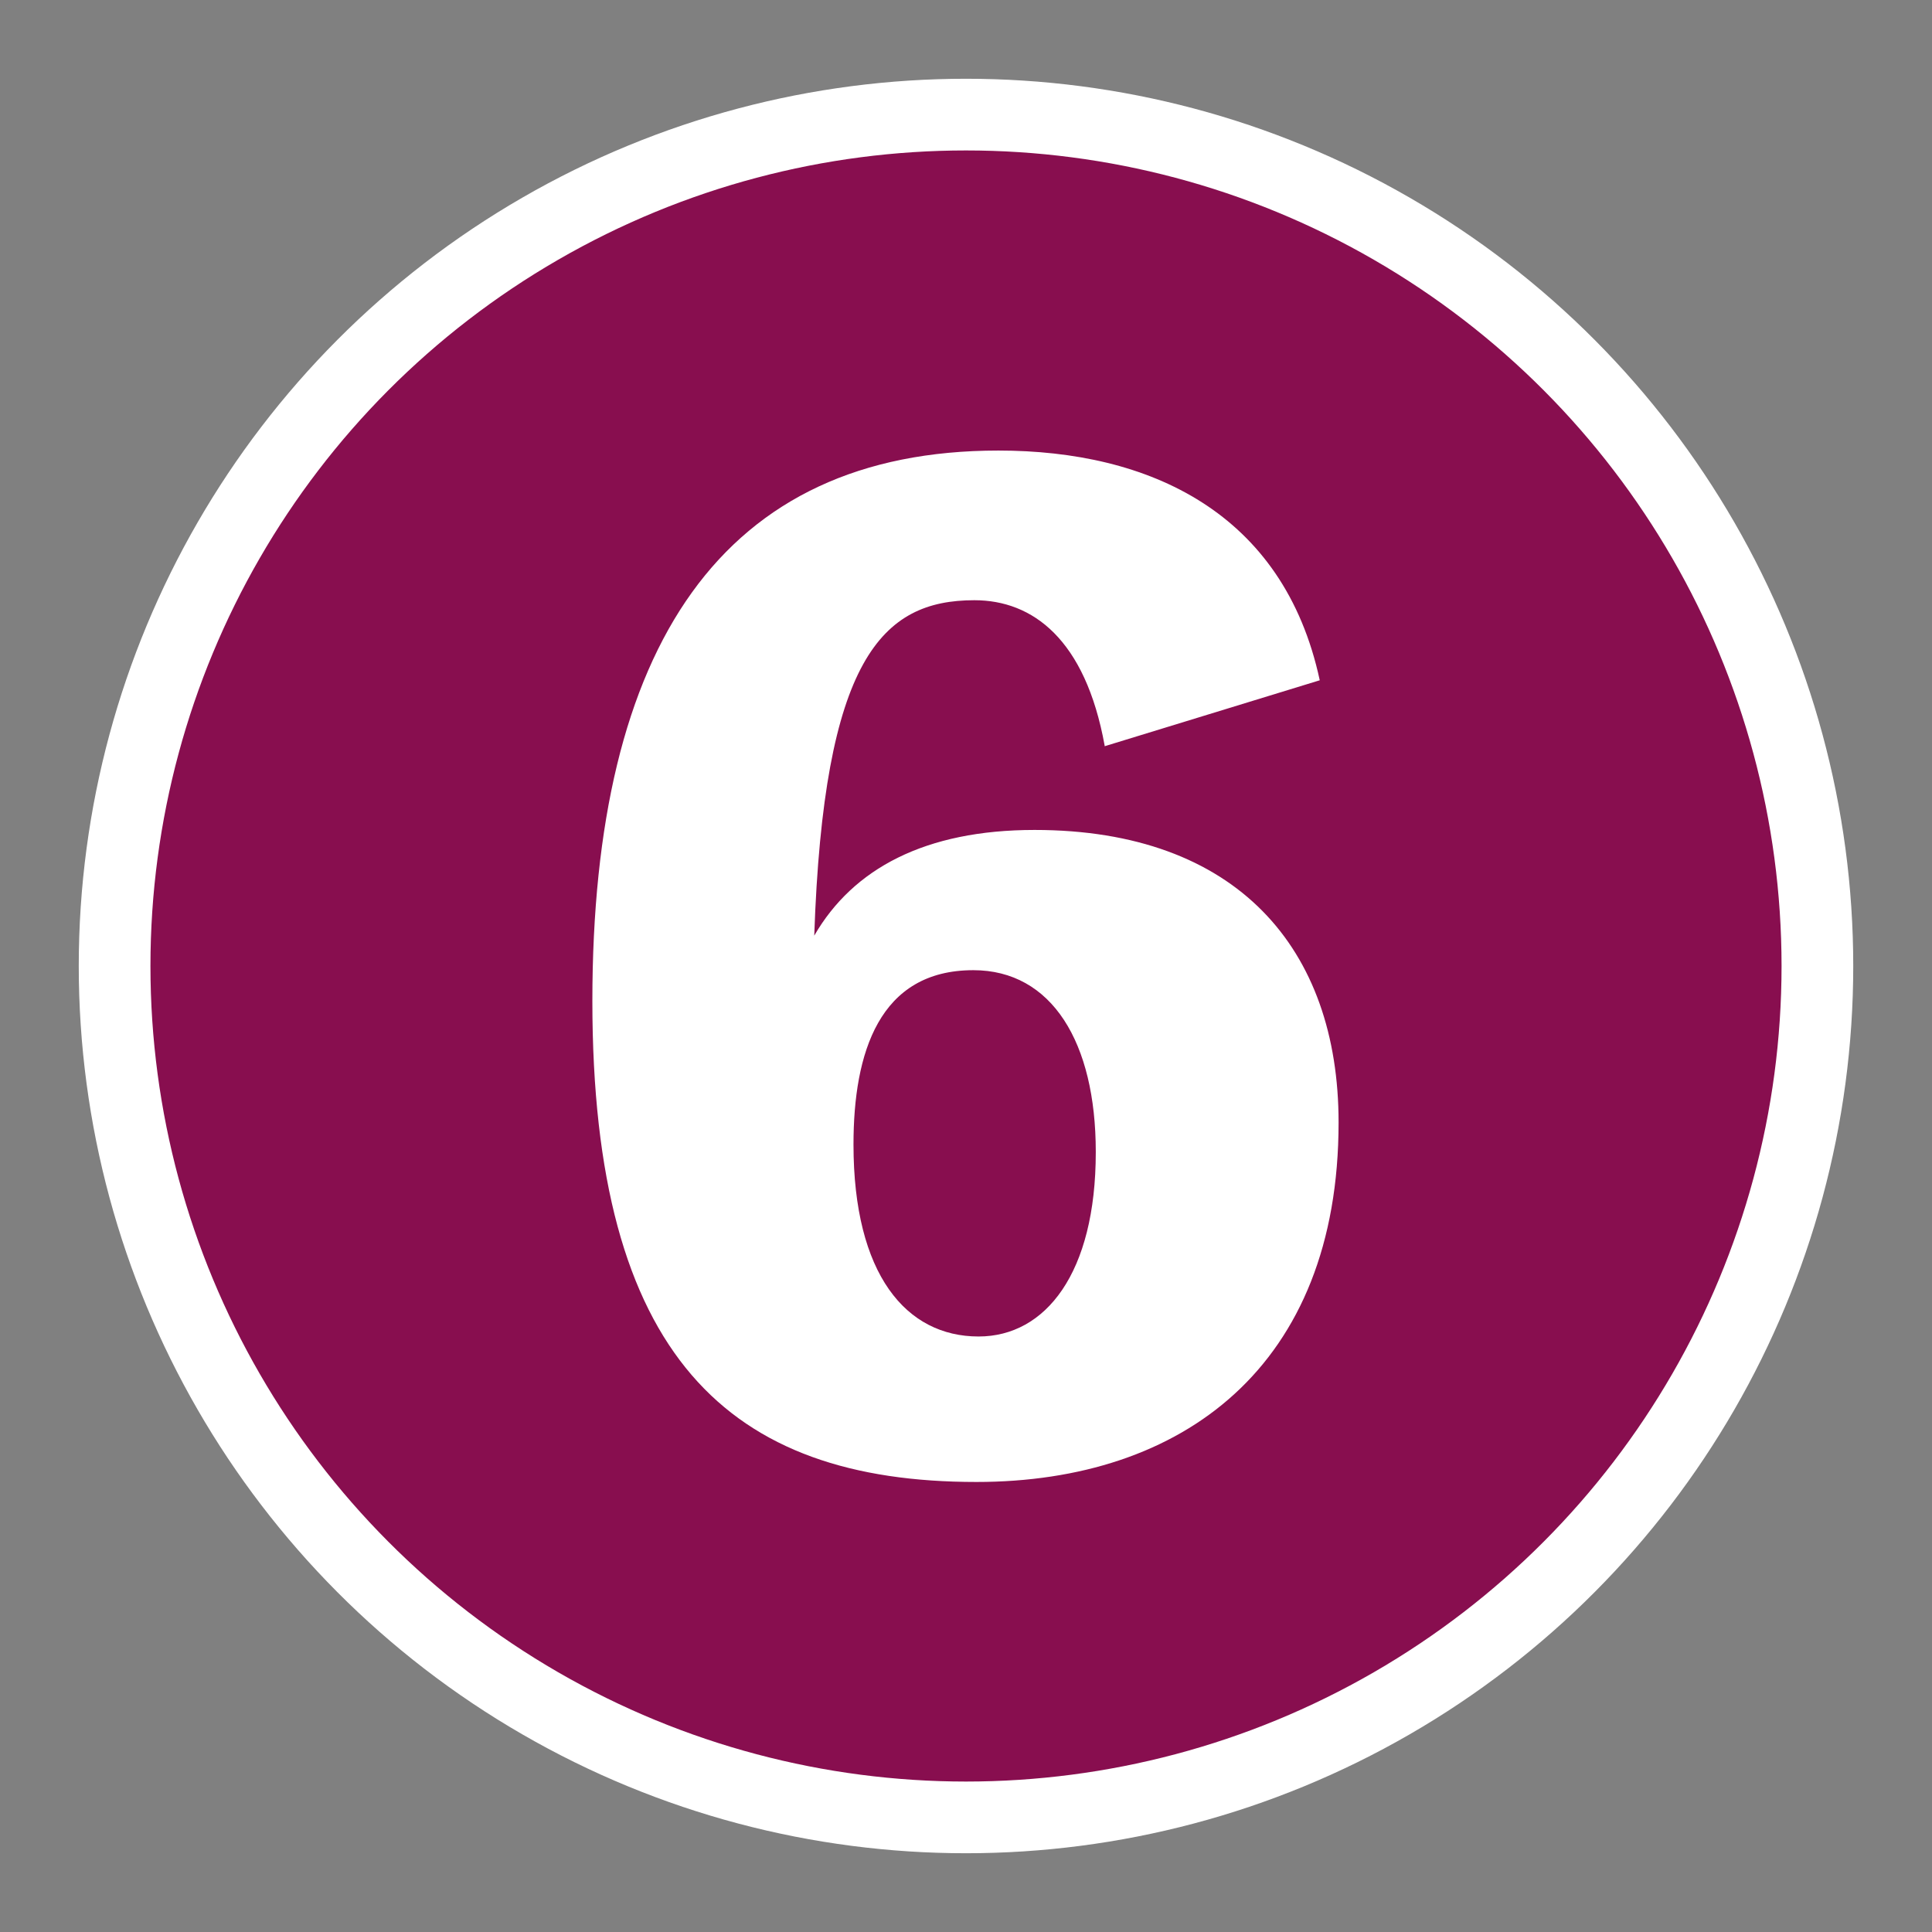 <?xml version="1.0" encoding="UTF-8"?><svg id="_レイヤー_" xmlns="http://www.w3.org/2000/svg" viewBox="0 0 36.92 36.92"><rect x="0" y="0" width="36.92" height="36.92" fill="#808080" stroke="none"/><defs><style>.cls-1{fill:none;}.cls-1,.cls-2{stroke-width:0px;}.cls-2{fill:#fff;}.cls-3{fill:#880e4f;stroke:#fff;stroke-miterlimit:10;stroke-width:1.37px;}</style></defs><circle class="cls-3" cx="18.46" cy="18.46" r="16.27"/><path class="cls-2" d="M21.11,14.25c-.37-2.04-1.38-2.78-2.49-2.78-1.77,0-2.88,1.13-3.06,6.41.74-1.28,2.12-2.02,4.21-2.02,3.87,0,5.81,2.27,5.81,5.59,0,4.66-2.98,6.87-6.92,6.87-4.73,0-7.34-2.39-7.34-9.19s2.49-10.52,7.76-10.52c2.88,0,5.45,1.18,6.14,4.39l-4.11,1.26ZM20.94,22.01c0-2.09-.84-3.47-2.34-3.47-1.8,0-2.29,1.58-2.29,3.33,0,2.49,1.01,3.67,2.39,3.67,1.28,0,2.24-1.21,2.24-3.52Z"/><rect class="cls-1" width="36.92" height="36.92"/></svg>